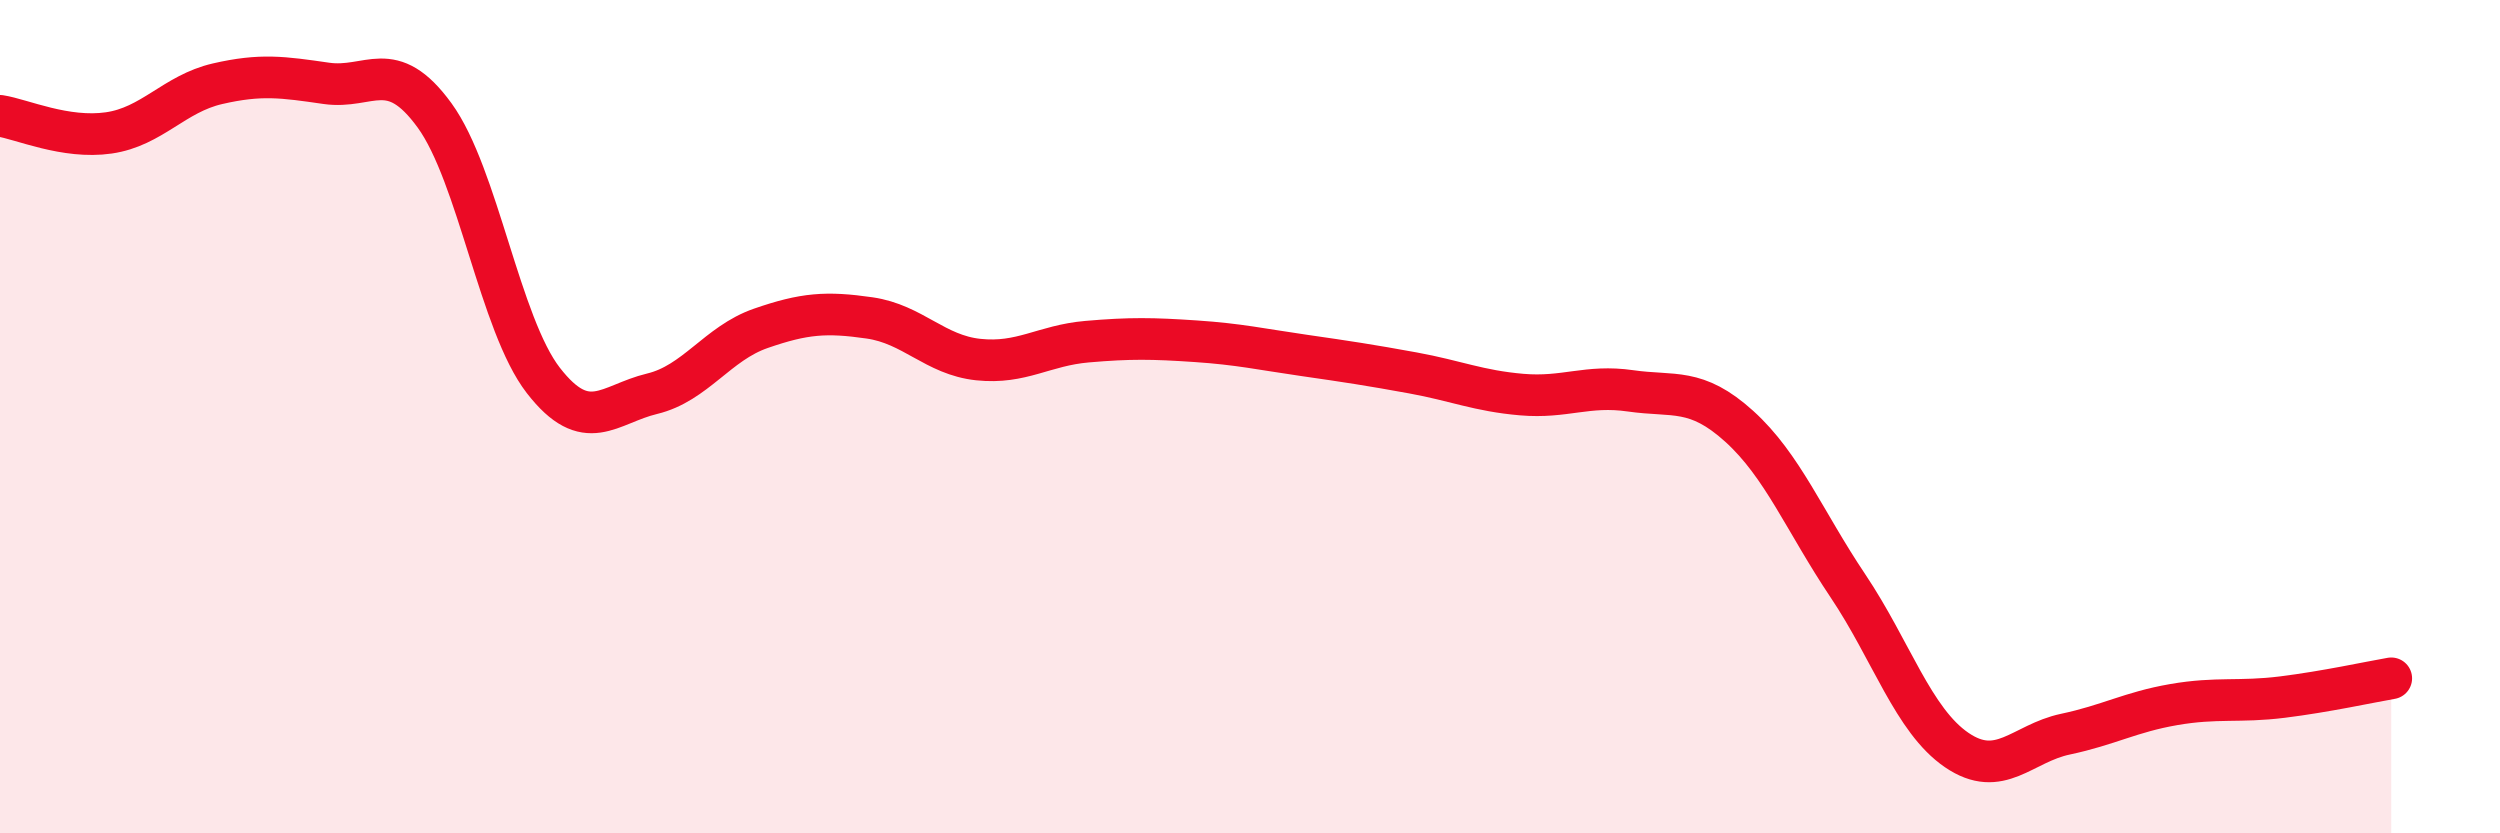 
    <svg width="60" height="20" viewBox="0 0 60 20" xmlns="http://www.w3.org/2000/svg">
      <path
        d="M 0,2.78 C 0.52,2.86 1.57,3.34 2.61,3.19 C 3.65,3.04 4.18,2.25 5.22,2.01 C 6.26,1.77 6.79,1.85 7.83,2 C 8.87,2.15 9.39,1.34 10.43,2.77 C 11.47,4.2 12,7.79 13.04,9.13 C 14.08,10.47 14.61,9.7 15.65,9.45 C 16.69,9.2 17.22,8.24 18.26,7.88 C 19.3,7.52 19.83,7.48 20.87,7.63 C 21.91,7.78 22.44,8.52 23.48,8.63 C 24.52,8.74 25.05,8.29 26.09,8.2 C 27.13,8.11 27.66,8.12 28.7,8.19 C 29.74,8.26 30.26,8.38 31.3,8.53 C 32.34,8.68 32.87,8.76 33.91,8.95 C 34.95,9.14 35.48,9.38 36.52,9.47 C 37.56,9.56 38.09,9.23 39.13,9.38 C 40.17,9.53 40.7,9.29 41.74,10.23 C 42.78,11.17 43.31,12.51 44.35,14.06 C 45.39,15.61 45.92,17.29 46.96,18 C 48,18.71 48.53,17.84 49.57,17.62 C 50.61,17.4 51.13,17.09 52.17,16.91 C 53.21,16.73 53.74,16.86 54.78,16.73 C 55.82,16.6 56.87,16.37 57.39,16.28L57.39 20L0 20Z"
        fill="#EB0A25"
        opacity="0.1"
        stroke-linecap="round"
        stroke-linejoin="round"
      />
      <path
        d="M 0,2.78 C 0.52,2.86 1.57,3.34 2.61,3.19 C 3.65,3.04 4.18,2.25 5.22,2.01 C 6.26,1.77 6.79,1.85 7.83,2 C 8.87,2.15 9.39,1.34 10.43,2.77 C 11.47,4.2 12,7.79 13.04,9.13 C 14.08,10.47 14.61,9.7 15.65,9.45 C 16.69,9.2 17.22,8.24 18.26,7.88 C 19.3,7.52 19.83,7.48 20.87,7.63 C 21.91,7.78 22.44,8.52 23.48,8.63 C 24.52,8.74 25.05,8.29 26.09,8.2 C 27.13,8.11 27.66,8.12 28.7,8.19 C 29.74,8.26 30.26,8.38 31.3,8.53 C 32.34,8.68 32.87,8.76 33.91,8.95 C 34.95,9.14 35.48,9.38 36.52,9.47 C 37.56,9.56 38.09,9.23 39.13,9.38 C 40.17,9.53 40.7,9.29 41.74,10.23 C 42.78,11.17 43.31,12.51 44.35,14.06 C 45.39,15.61 45.92,17.29 46.96,18 C 48,18.71 48.53,17.84 49.57,17.62 C 50.61,17.4 51.13,17.09 52.17,16.91 C 53.21,16.73 53.74,16.86 54.78,16.73 C 55.82,16.6 56.87,16.37 57.39,16.28"
        stroke="#EB0A25"
        stroke-width="1"
        fill="none"
        stroke-linecap="round"
        stroke-linejoin="round"
      />
    </svg>
  